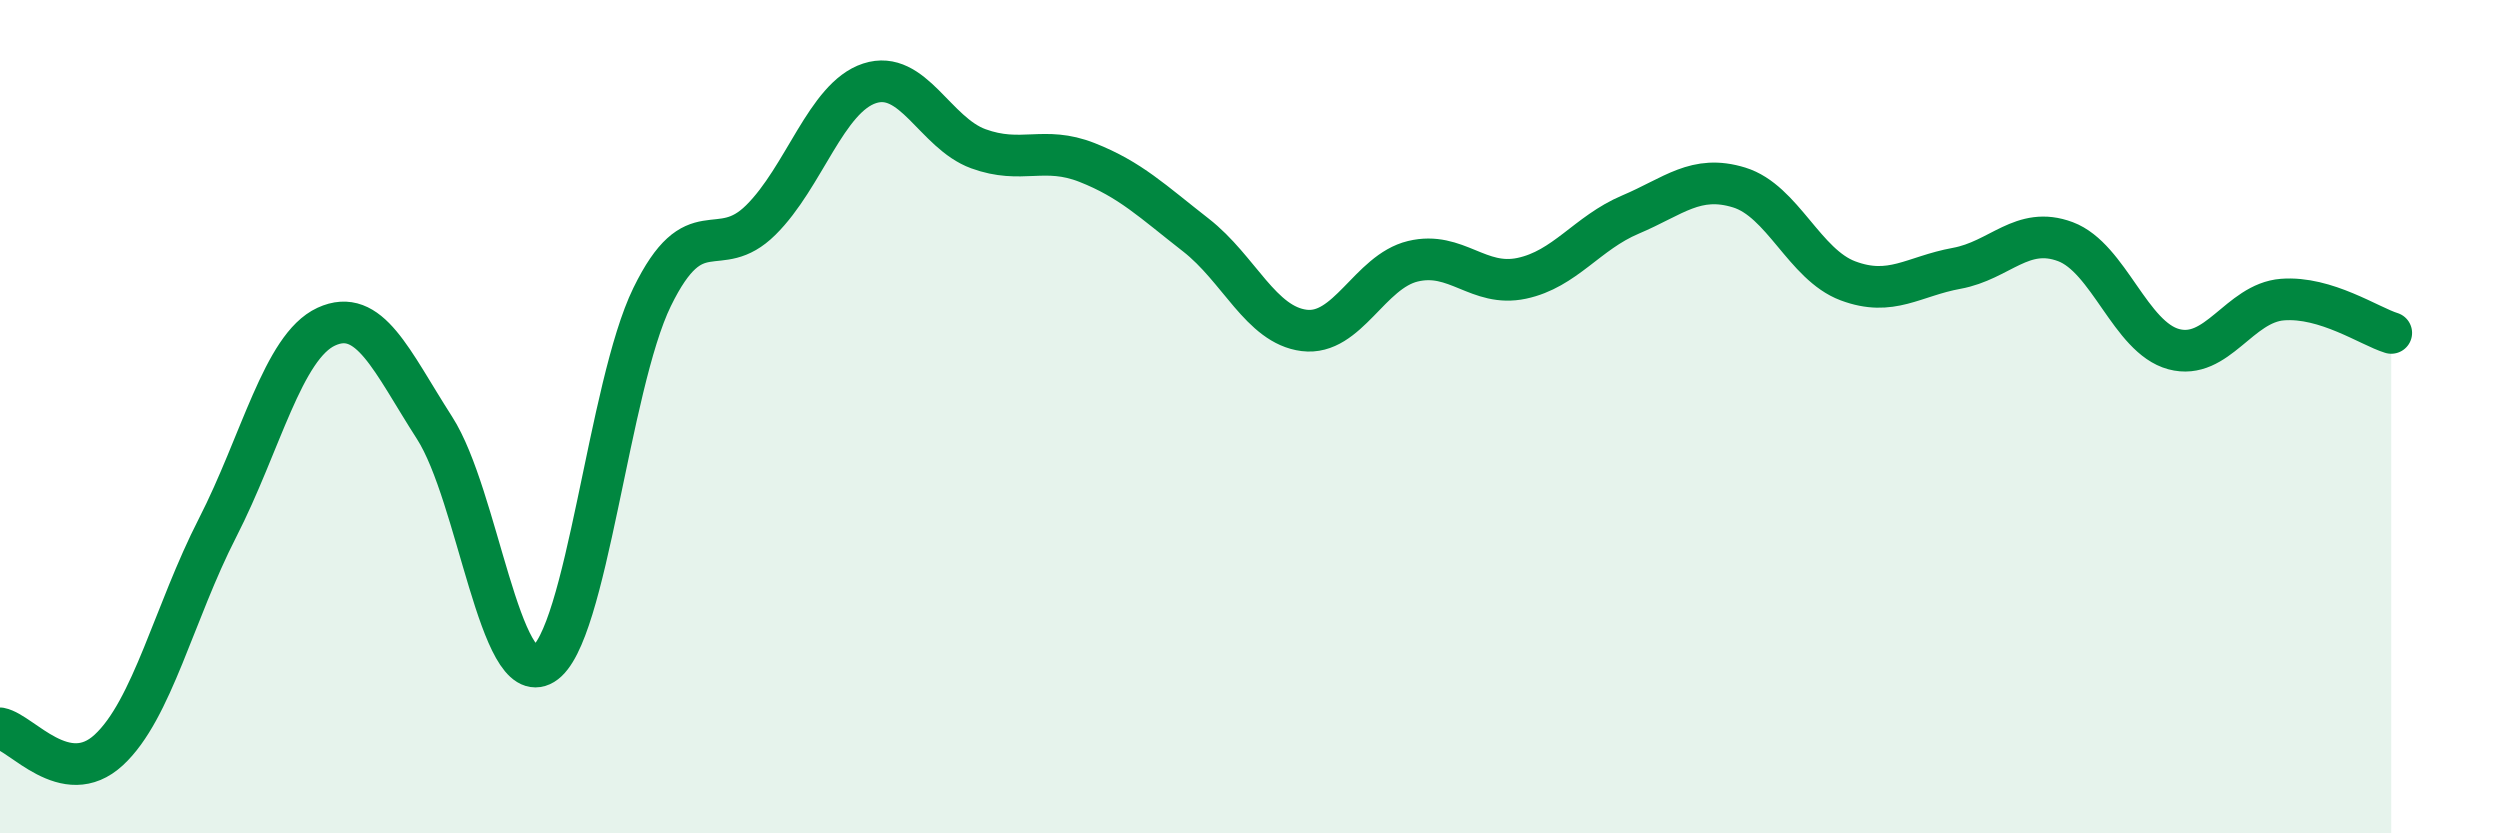 
    <svg width="60" height="20" viewBox="0 0 60 20" xmlns="http://www.w3.org/2000/svg">
      <path
        d="M 0,17.48 C 0.52,17.58 1.57,18.96 2.61,18 C 3.65,17.04 4.18,14.7 5.22,12.67 C 6.26,10.64 6.79,8.32 7.83,7.84 C 8.87,7.36 9.39,8.65 10.43,10.27 C 11.47,11.89 12,16.57 13.04,15.94 C 14.08,15.31 14.61,9.26 15.65,7.13 C 16.69,5 17.22,6.31 18.26,5.28 C 19.3,4.25 19.83,2.34 20.87,2 C 21.91,1.66 22.44,3.19 23.48,3.57 C 24.52,3.95 25.05,3.49 26.09,3.9 C 27.13,4.31 27.66,4.83 28.7,5.64 C 29.74,6.45 30.26,7.8 31.3,7.93 C 32.34,8.06 32.87,6.52 33.91,6.27 C 34.95,6.02 35.48,6.9 36.52,6.68 C 37.56,6.46 38.09,5.59 39.13,5.15 C 40.17,4.71 40.7,4.18 41.74,4.5 C 42.78,4.82 43.31,6.35 44.35,6.74 C 45.39,7.13 45.92,6.63 46.96,6.44 C 48,6.25 48.53,5.41 49.57,5.8 C 50.61,6.19 51.13,8.1 52.17,8.38 C 53.21,8.66 53.74,7.27 54.78,7.19 C 55.82,7.11 56.87,7.83 57.39,7.99L57.39 20L0 20Z"
        fill="#008740"
        opacity="0.1"
        stroke-linecap="round"
        stroke-linejoin="round"
      />
      <path
        d="M 0,17.48 C 0.52,17.58 1.57,18.96 2.61,18 C 3.65,17.04 4.18,14.7 5.22,12.67 C 6.26,10.64 6.79,8.32 7.83,7.84 C 8.87,7.36 9.39,8.65 10.43,10.27 C 11.47,11.89 12,16.57 13.04,15.94 C 14.08,15.31 14.61,9.26 15.65,7.13 C 16.69,5 17.22,6.31 18.26,5.28 C 19.3,4.25 19.83,2.34 20.87,2 C 21.91,1.66 22.44,3.19 23.48,3.57 C 24.52,3.95 25.05,3.49 26.09,3.9 C 27.13,4.31 27.66,4.83 28.7,5.64 C 29.74,6.45 30.26,7.8 31.3,7.93 C 32.34,8.06 32.87,6.52 33.91,6.27 C 34.95,6.02 35.48,6.9 36.52,6.68 C 37.56,6.46 38.09,5.59 39.13,5.15 C 40.17,4.71 40.7,4.18 41.74,4.5 C 42.78,4.82 43.31,6.35 44.35,6.74 C 45.39,7.13 45.92,6.63 46.96,6.44 C 48,6.25 48.53,5.41 49.57,5.8 C 50.61,6.19 51.13,8.1 52.17,8.38 C 53.21,8.66 53.74,7.27 54.78,7.19 C 55.82,7.11 56.87,7.83 57.39,7.99"
        stroke="#008740"
        stroke-width="1"
        fill="none"
        stroke-linecap="round"
        stroke-linejoin="round"
      />
    </svg>
  